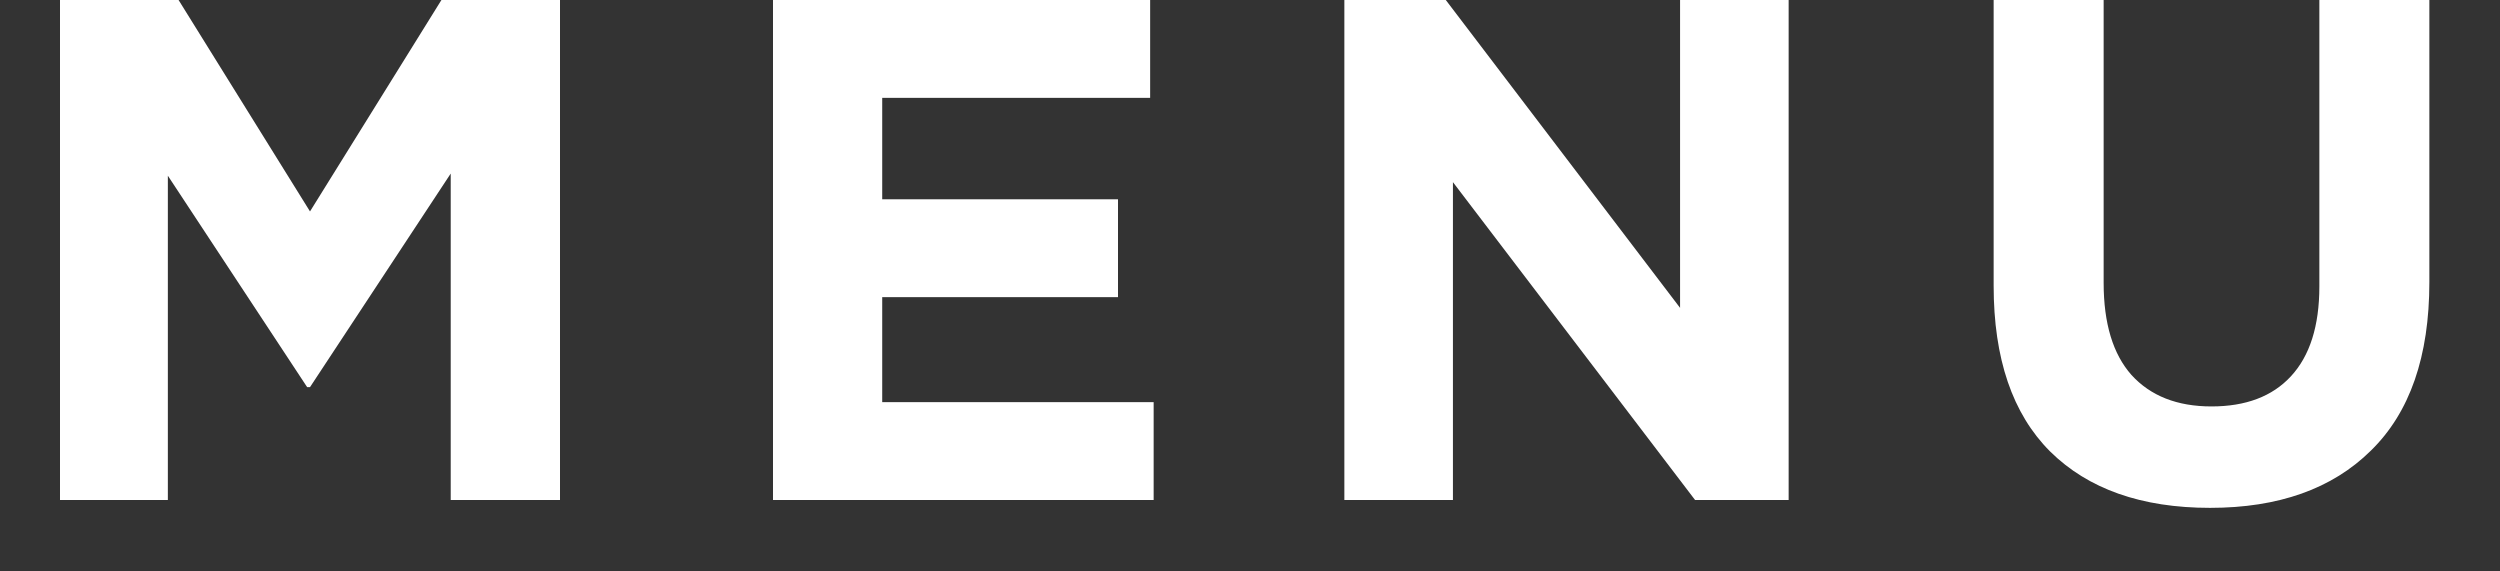 <?xml version="1.0" encoding="UTF-8"?> <svg xmlns="http://www.w3.org/2000/svg" width="35" height="8" viewBox="0 0 35 8" fill="none"><rect x="0" y="0" width="35" height="8" fill="#333333" stroke="none"/> <path d="M0.84 7L0.84 0L2.5 0L4.34 2.96L6.18 0L7.84 0L7.84 7H6.31L6.31 2.43L4.34 5.42H4.3L2.35 2.46L2.35 7H0.84Z" fill="white"></path> <path d="M10.822 7L10.822 0L16.102 0V1.37L12.351 1.37V2.79L15.652 2.79V4.16L12.351 4.16L12.351 5.63L16.151 5.63V7L10.822 7Z" fill="white"></path> <path d="M18.821 7V0L20.241 0L23.521 4.31V0L25.041 0V7H23.731L20.341 2.55V7L18.821 7Z" fill="white"></path> <path d="M33.191 6.31C32.651 6.843 31.901 7.11 30.941 7.11C29.981 7.11 29.234 6.847 28.701 6.32C28.174 5.793 27.911 5.02 27.911 4V0L29.451 0V3.96C29.451 4.527 29.581 4.957 29.841 5.25C30.108 5.543 30.481 5.69 30.961 5.69C31.441 5.69 31.811 5.55 32.071 5.27C32.338 4.983 32.471 4.563 32.471 4.01V0L34.011 0V3.95C34.011 4.99 33.738 5.777 33.191 6.31Z" fill="white"></path> </svg> 